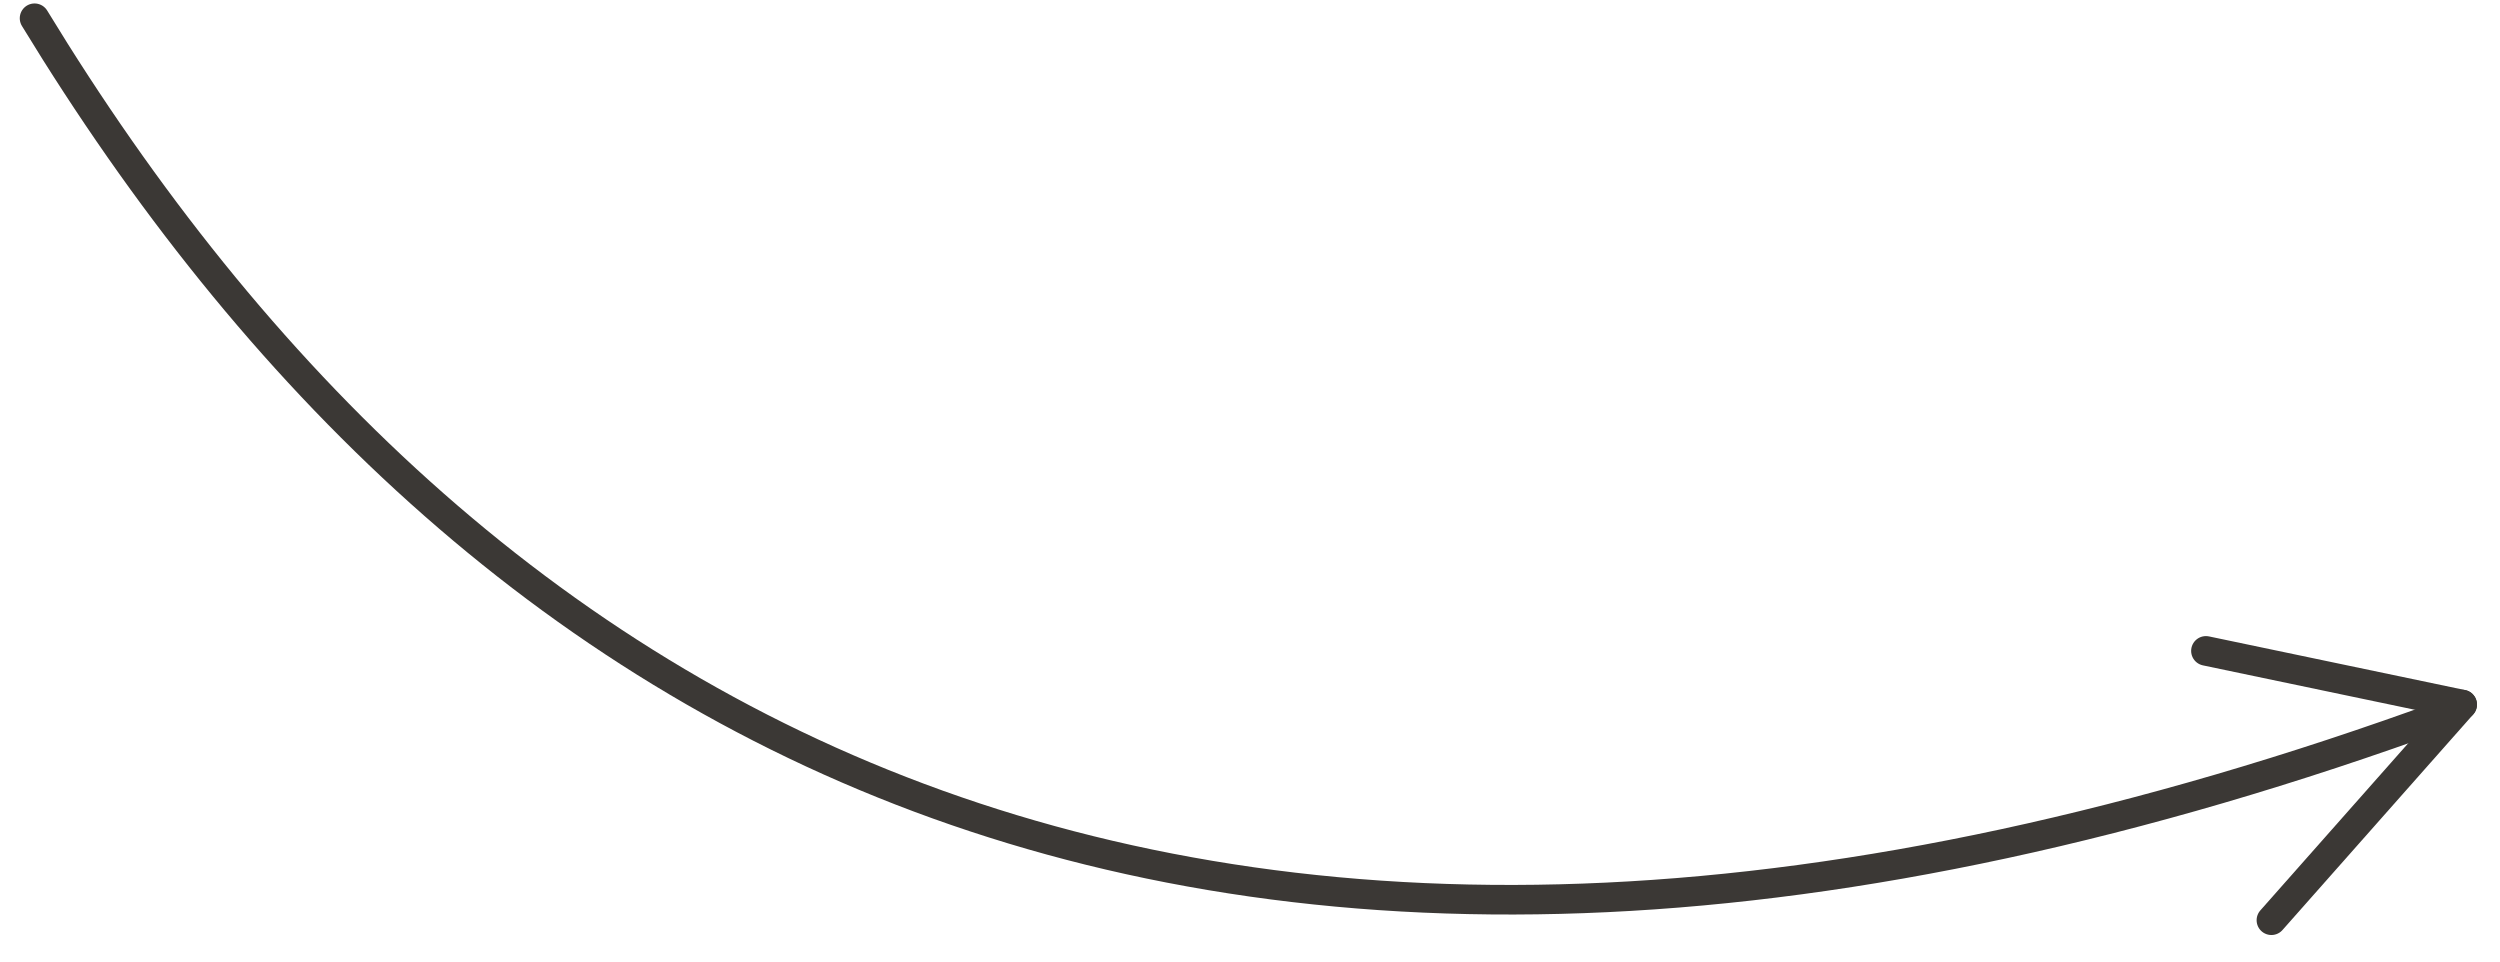<?xml version="1.0" encoding="UTF-8"?> <svg xmlns="http://www.w3.org/2000/svg" width="169" height="65" viewBox="0 0 169 65" fill="none"> <path d="M2.336 1.234C31.744 49.531 81.334 78.993 165.417 48.248" stroke="#3B3835" stroke-width="2" stroke-linecap="round" stroke-linejoin="round"></path> <path d="M166.442 47.628L149.121 44" stroke="#3B3835" stroke-width="2" stroke-linecap="round" stroke-linejoin="round"></path> <path d="M166.444 47.628L153.547 62.207" stroke="#3B3835" stroke-width="2" stroke-linecap="round" stroke-linejoin="round"></path> </svg> 